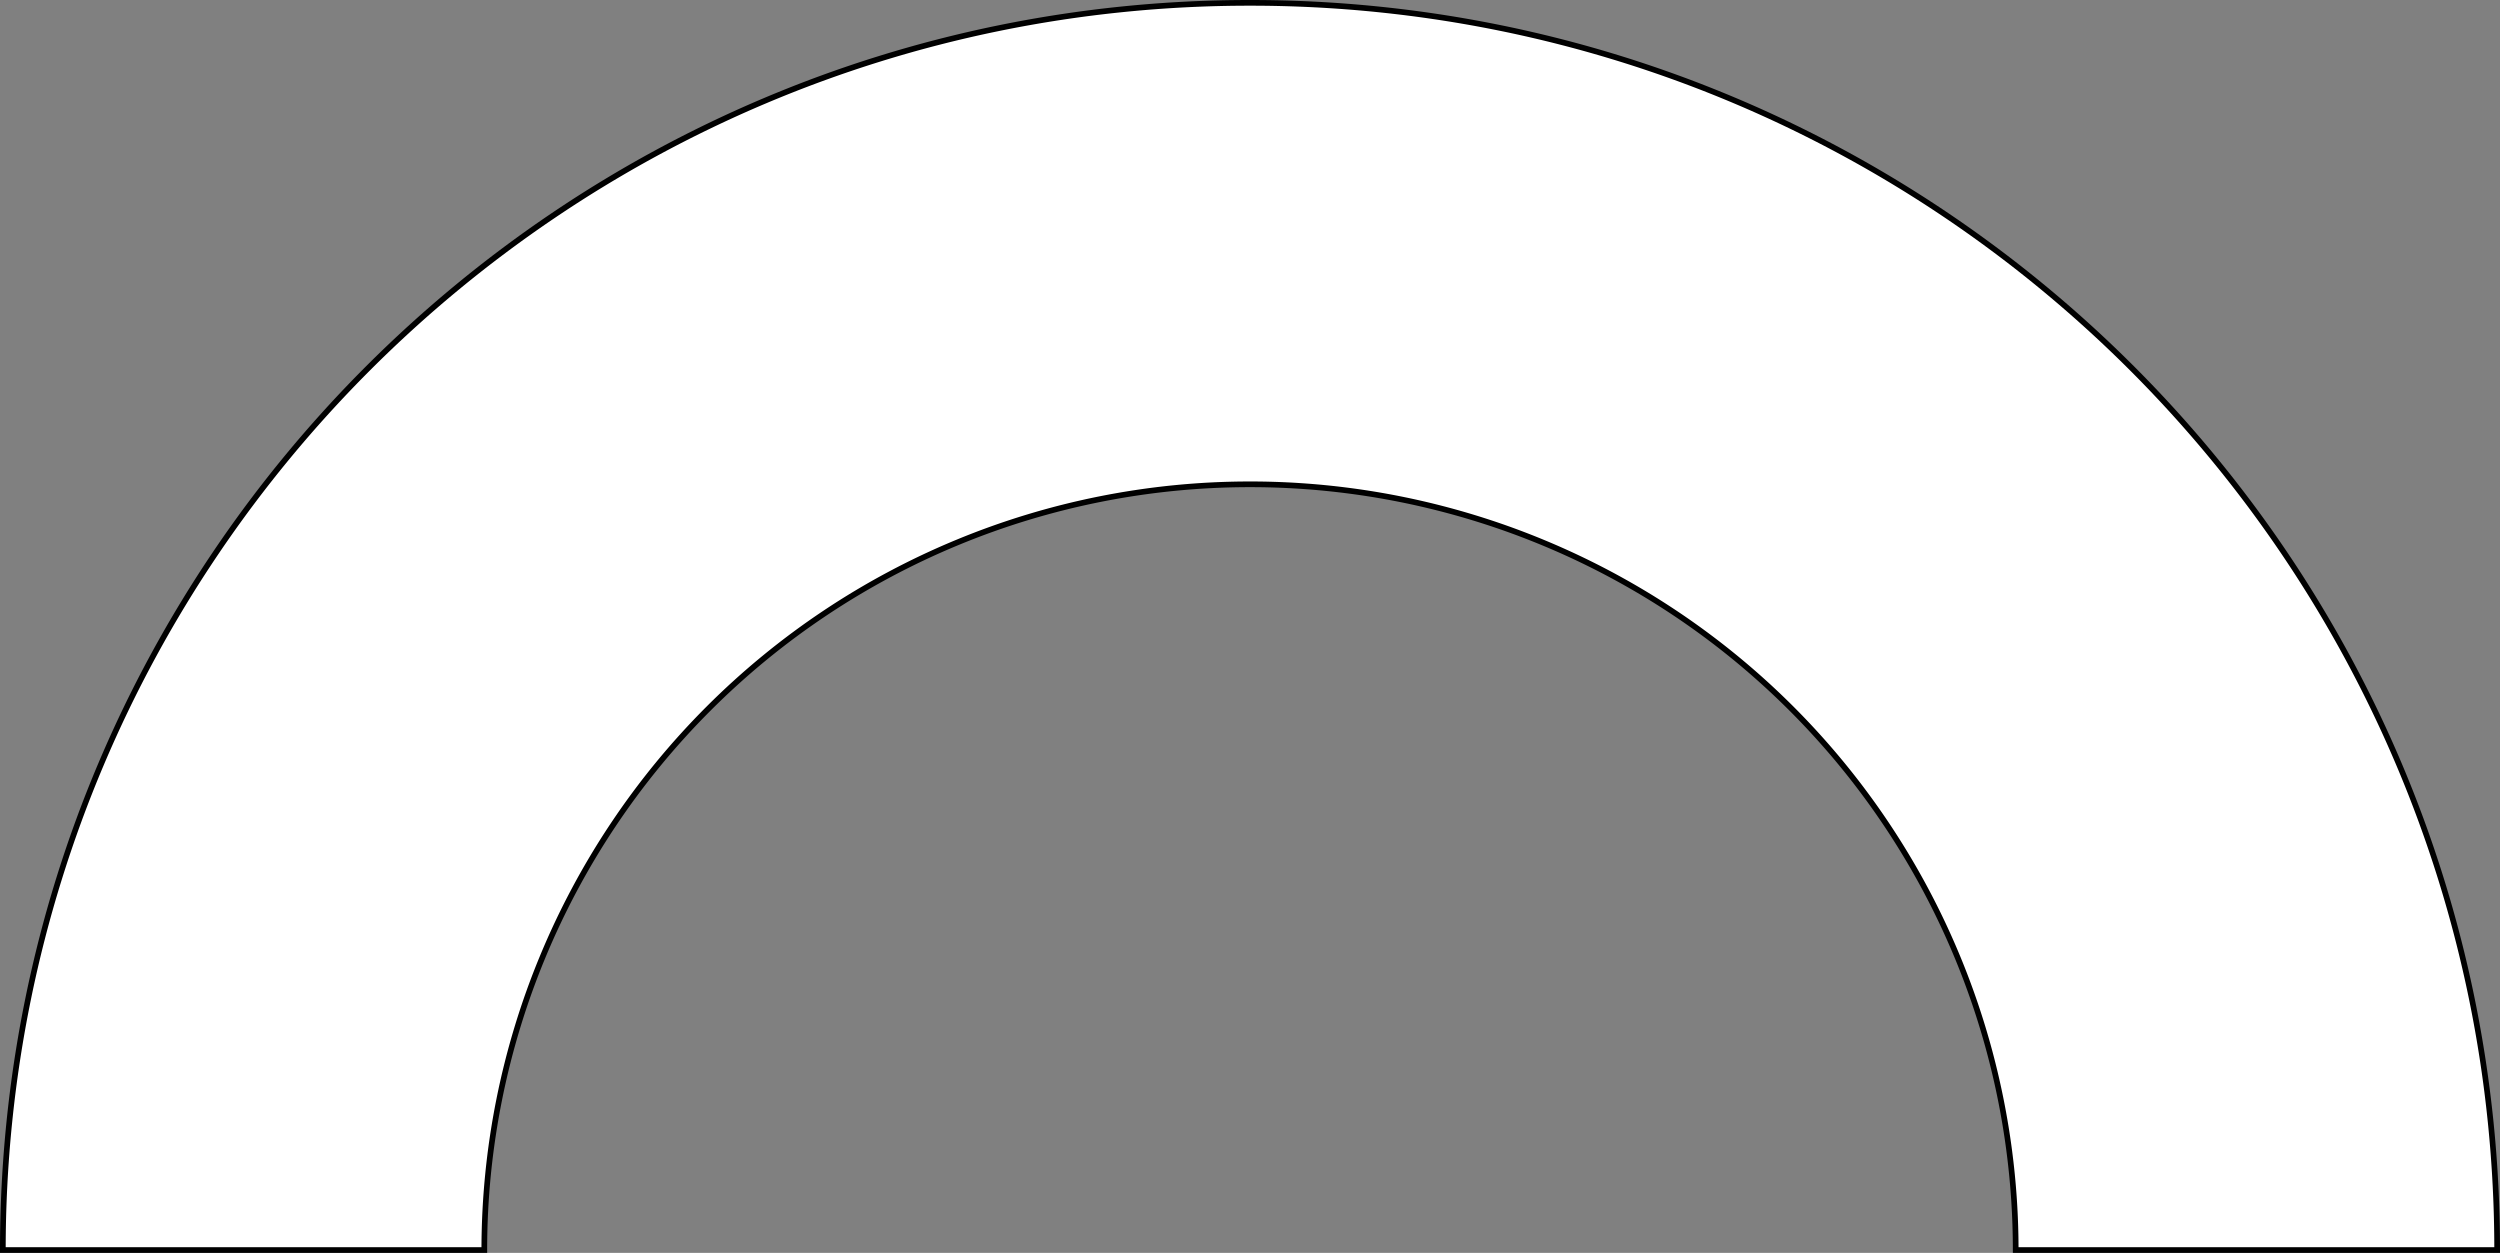 <svg xmlns="http://www.w3.org/2000/svg" viewBox="0 0 439.75 220.38"><rect x="0" y="0" width="439.75" height="220.38" fill="#808080" stroke="none"/><defs><style>.cls-1{fill:#fff;stroke:#000;stroke-miterlimit:10;}</style></defs><g id="Ebene_2" data-name="Ebene 2"><g id="Ebene_1-2" data-name="Ebene 1"><path class="cls-1" d="M219.88,85.19A134.68,134.68,0,0,1,354.56,219.88h84.69C439.25,98.72,341,.5,219.88.5S.5,98.72.5,219.88H85.19A134.69,134.69,0,0,1,219.88,85.19Z"/></g></g></svg>